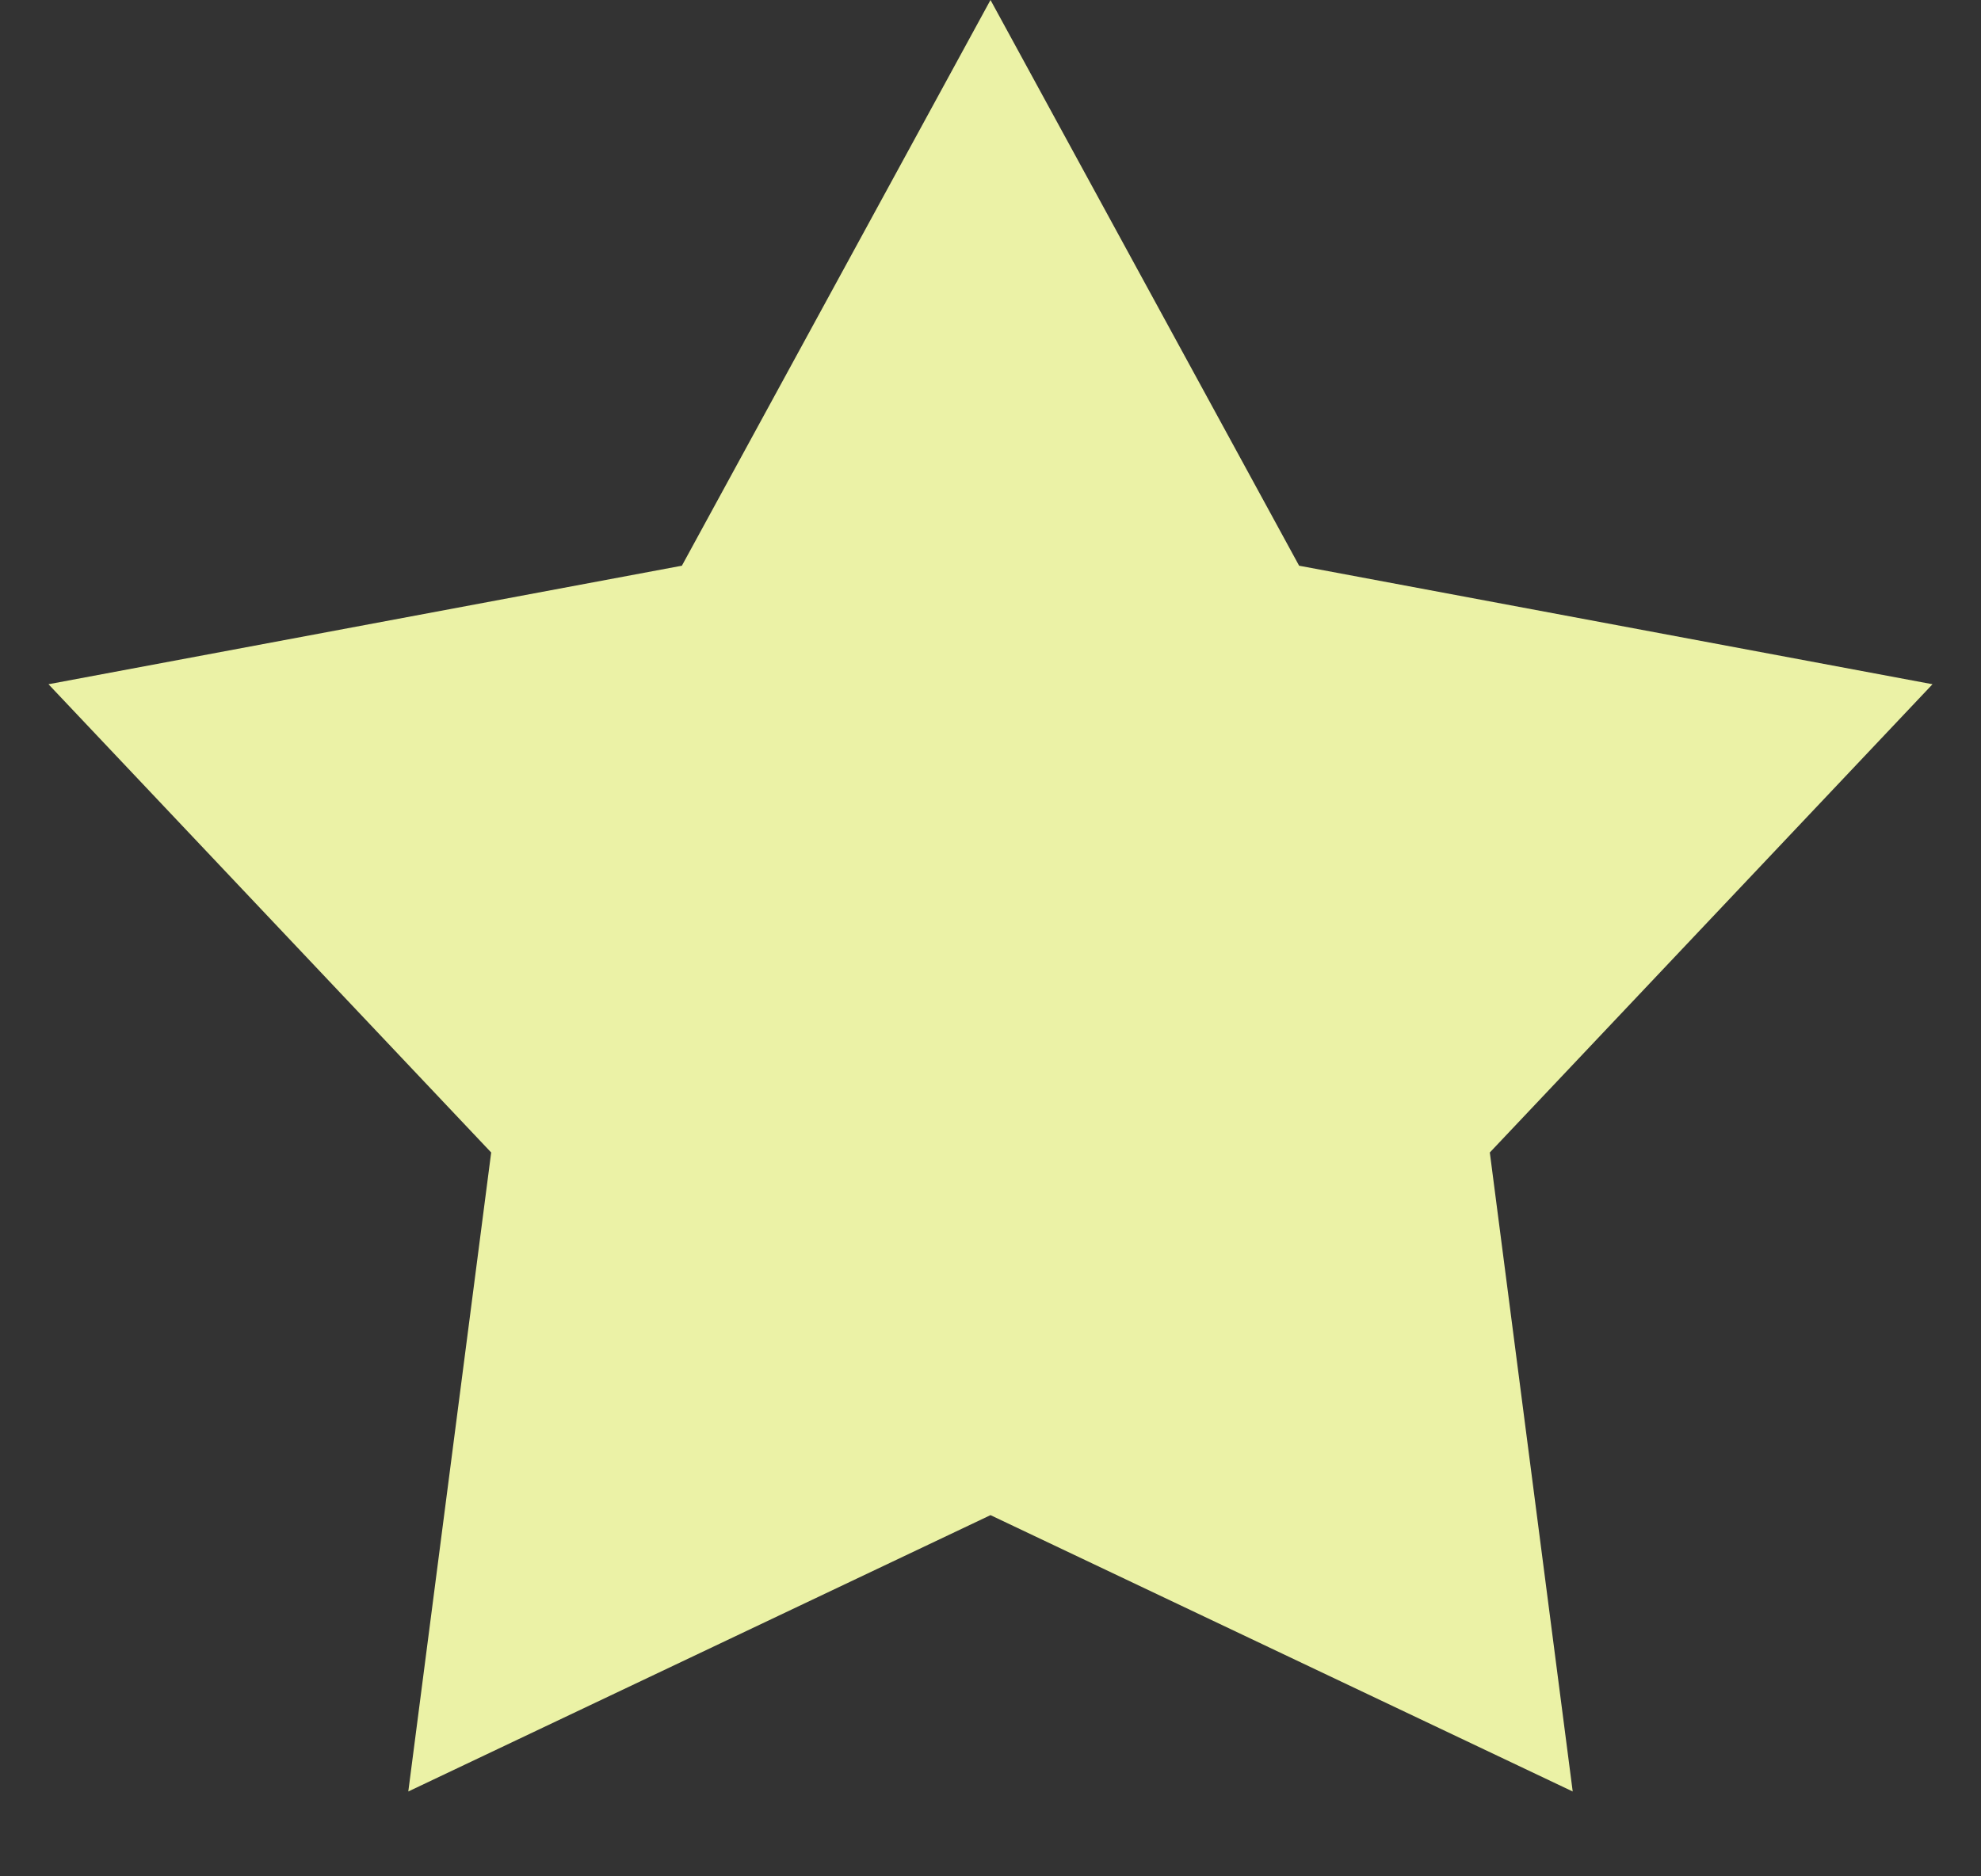 <?xml version="1.0" encoding="utf-8"?>
<svg xmlns="http://www.w3.org/2000/svg" fill="none" height="100%" overflow="visible" preserveAspectRatio="none" style="display: block;" viewBox="0 0 19 18" width="100%">
<rect x="0" y="0" width="19" height="18" fill="#333333" stroke="none"/>
<path d="M9.5 0L12.46 5.427L18.535 6.564L14.289 11.056L15.084 17.186L9.5 14.535L3.916 17.186L4.711 11.056L0.465 6.564L6.54 5.427L9.5 0Z" fill="#EBF2A6" id="Star 3"/>
</svg>